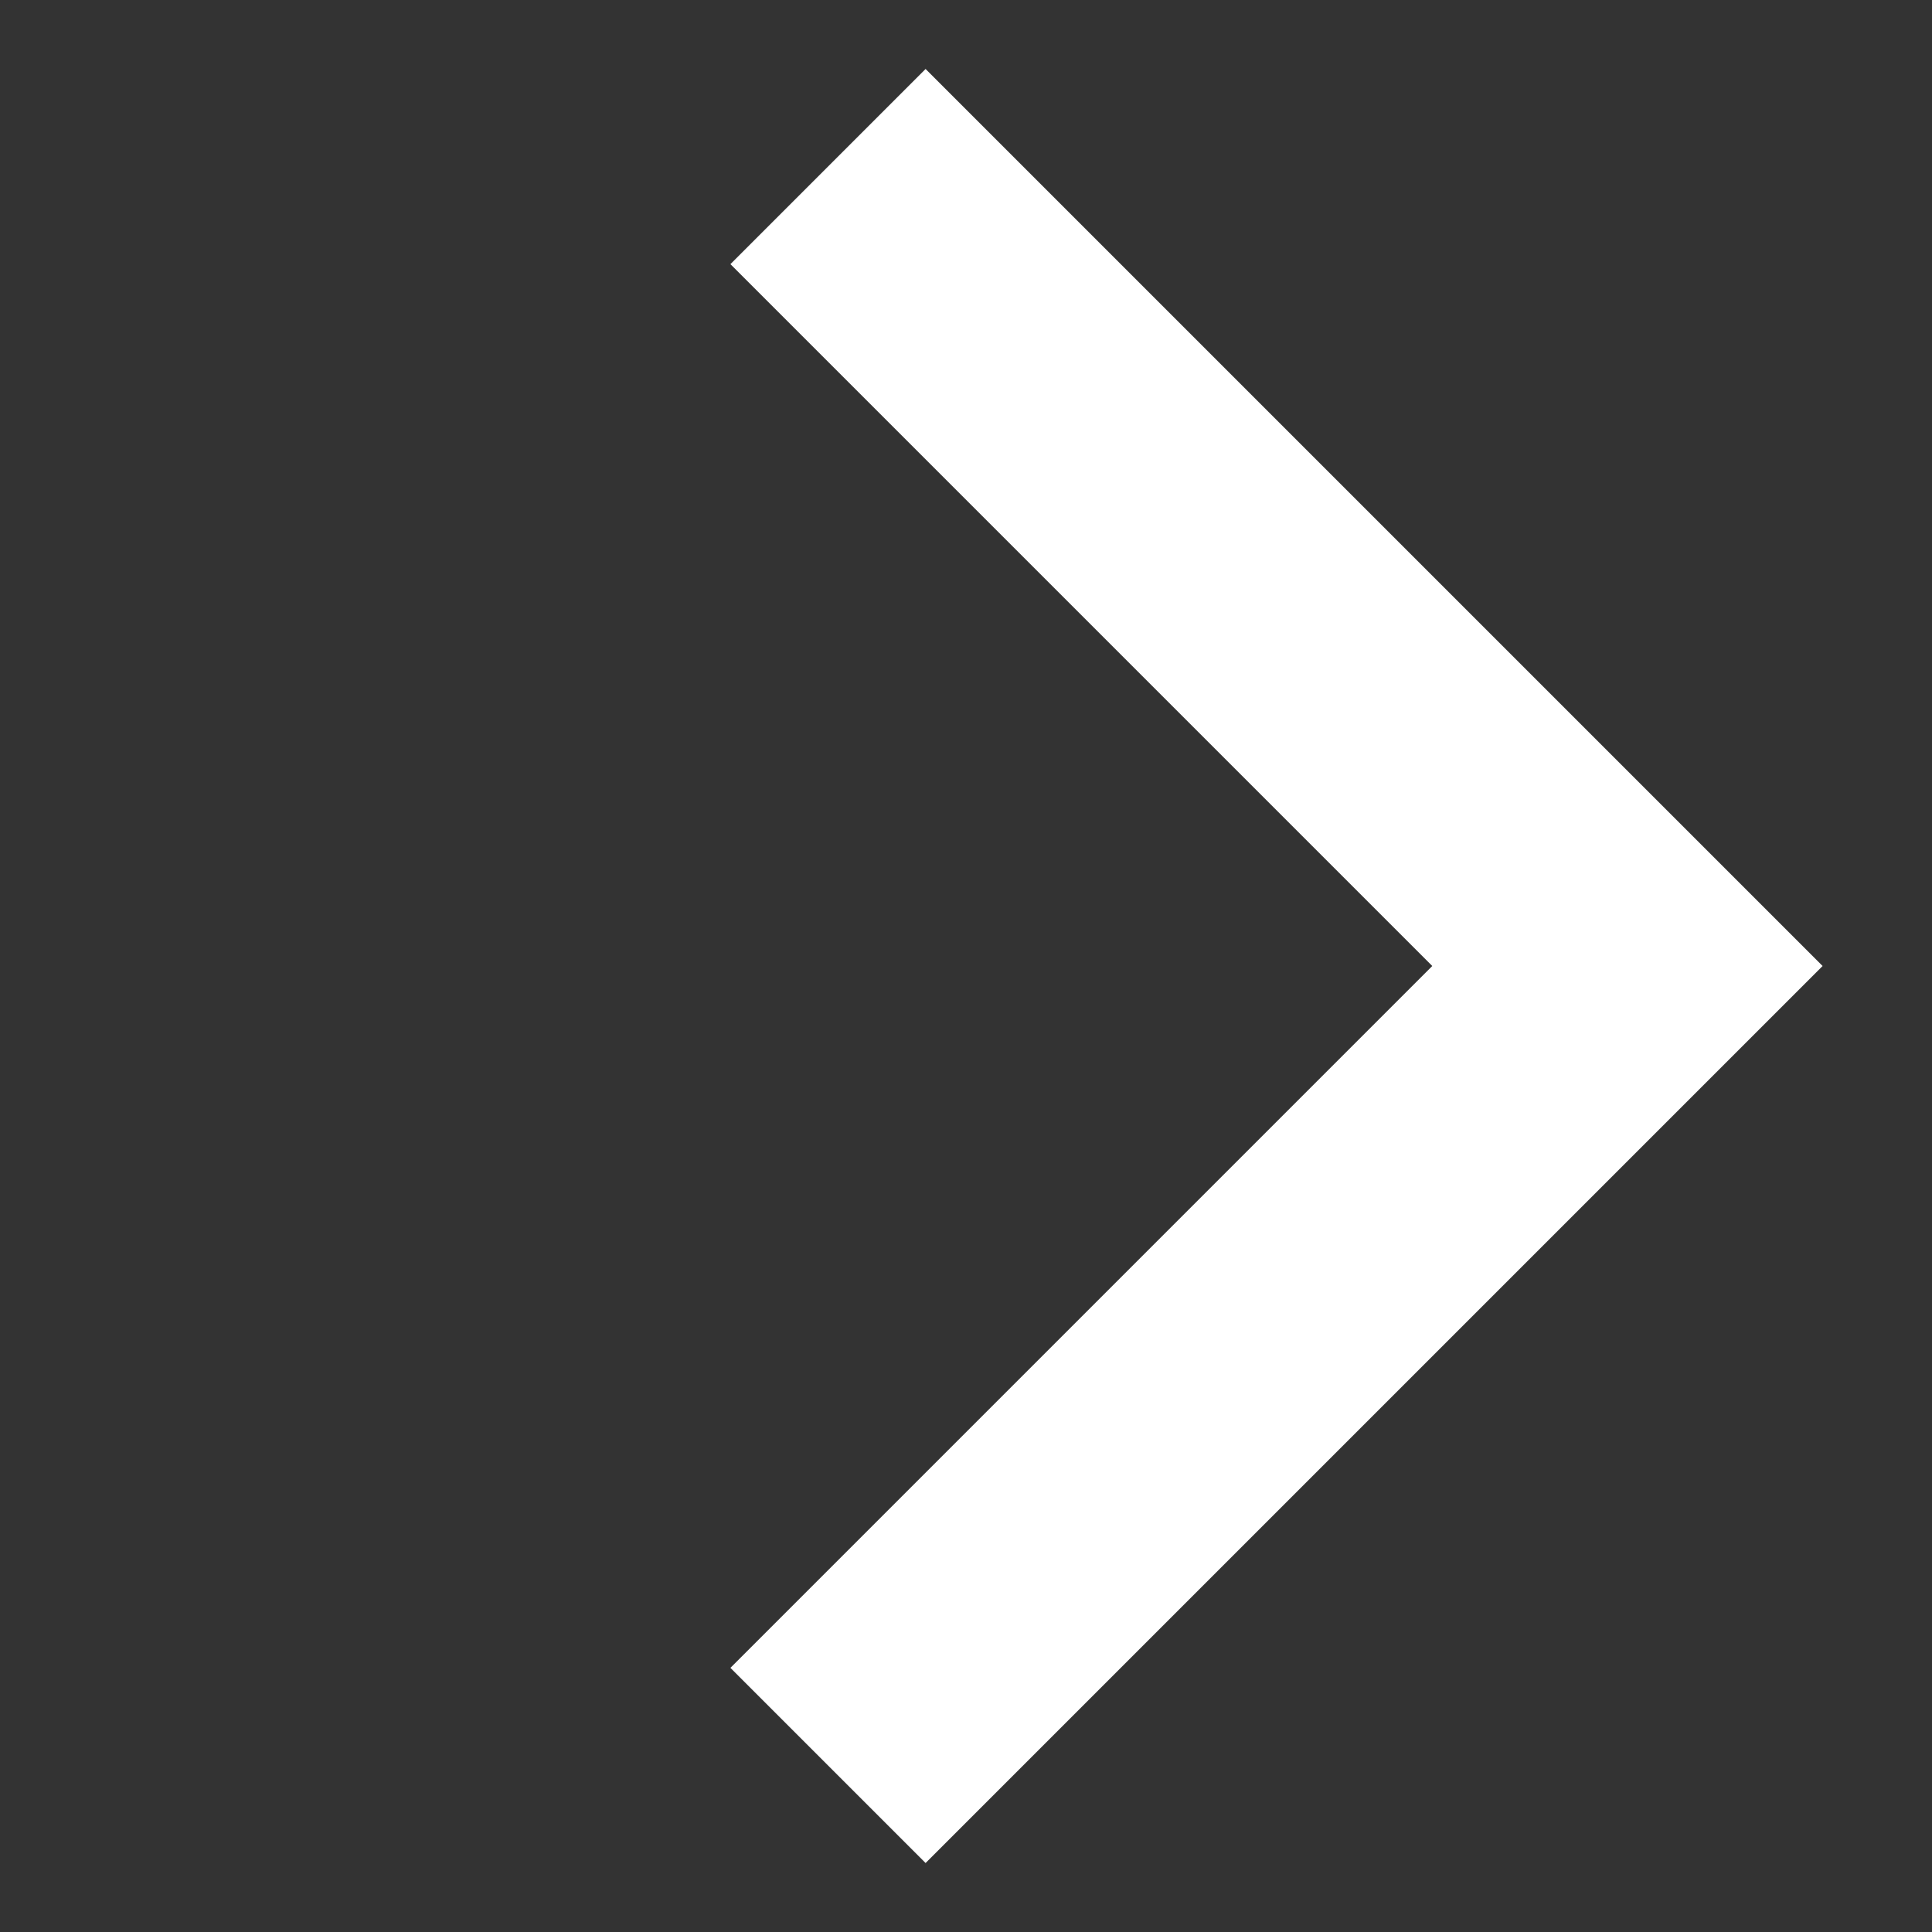 <svg width="14" height="14" viewBox="0 0 14 14" fill="none" xmlns="http://www.w3.org/2000/svg">
<rect x="0" y="0" width="14" height="14" fill="#333333" stroke="none"/>
<g id="Frame">
<g id="Group">
<path id="Vector" d="M6 1.207L11.793 7L6 12.793" stroke="white" stroke-width="2"/>
</g>
</g>
</svg>
